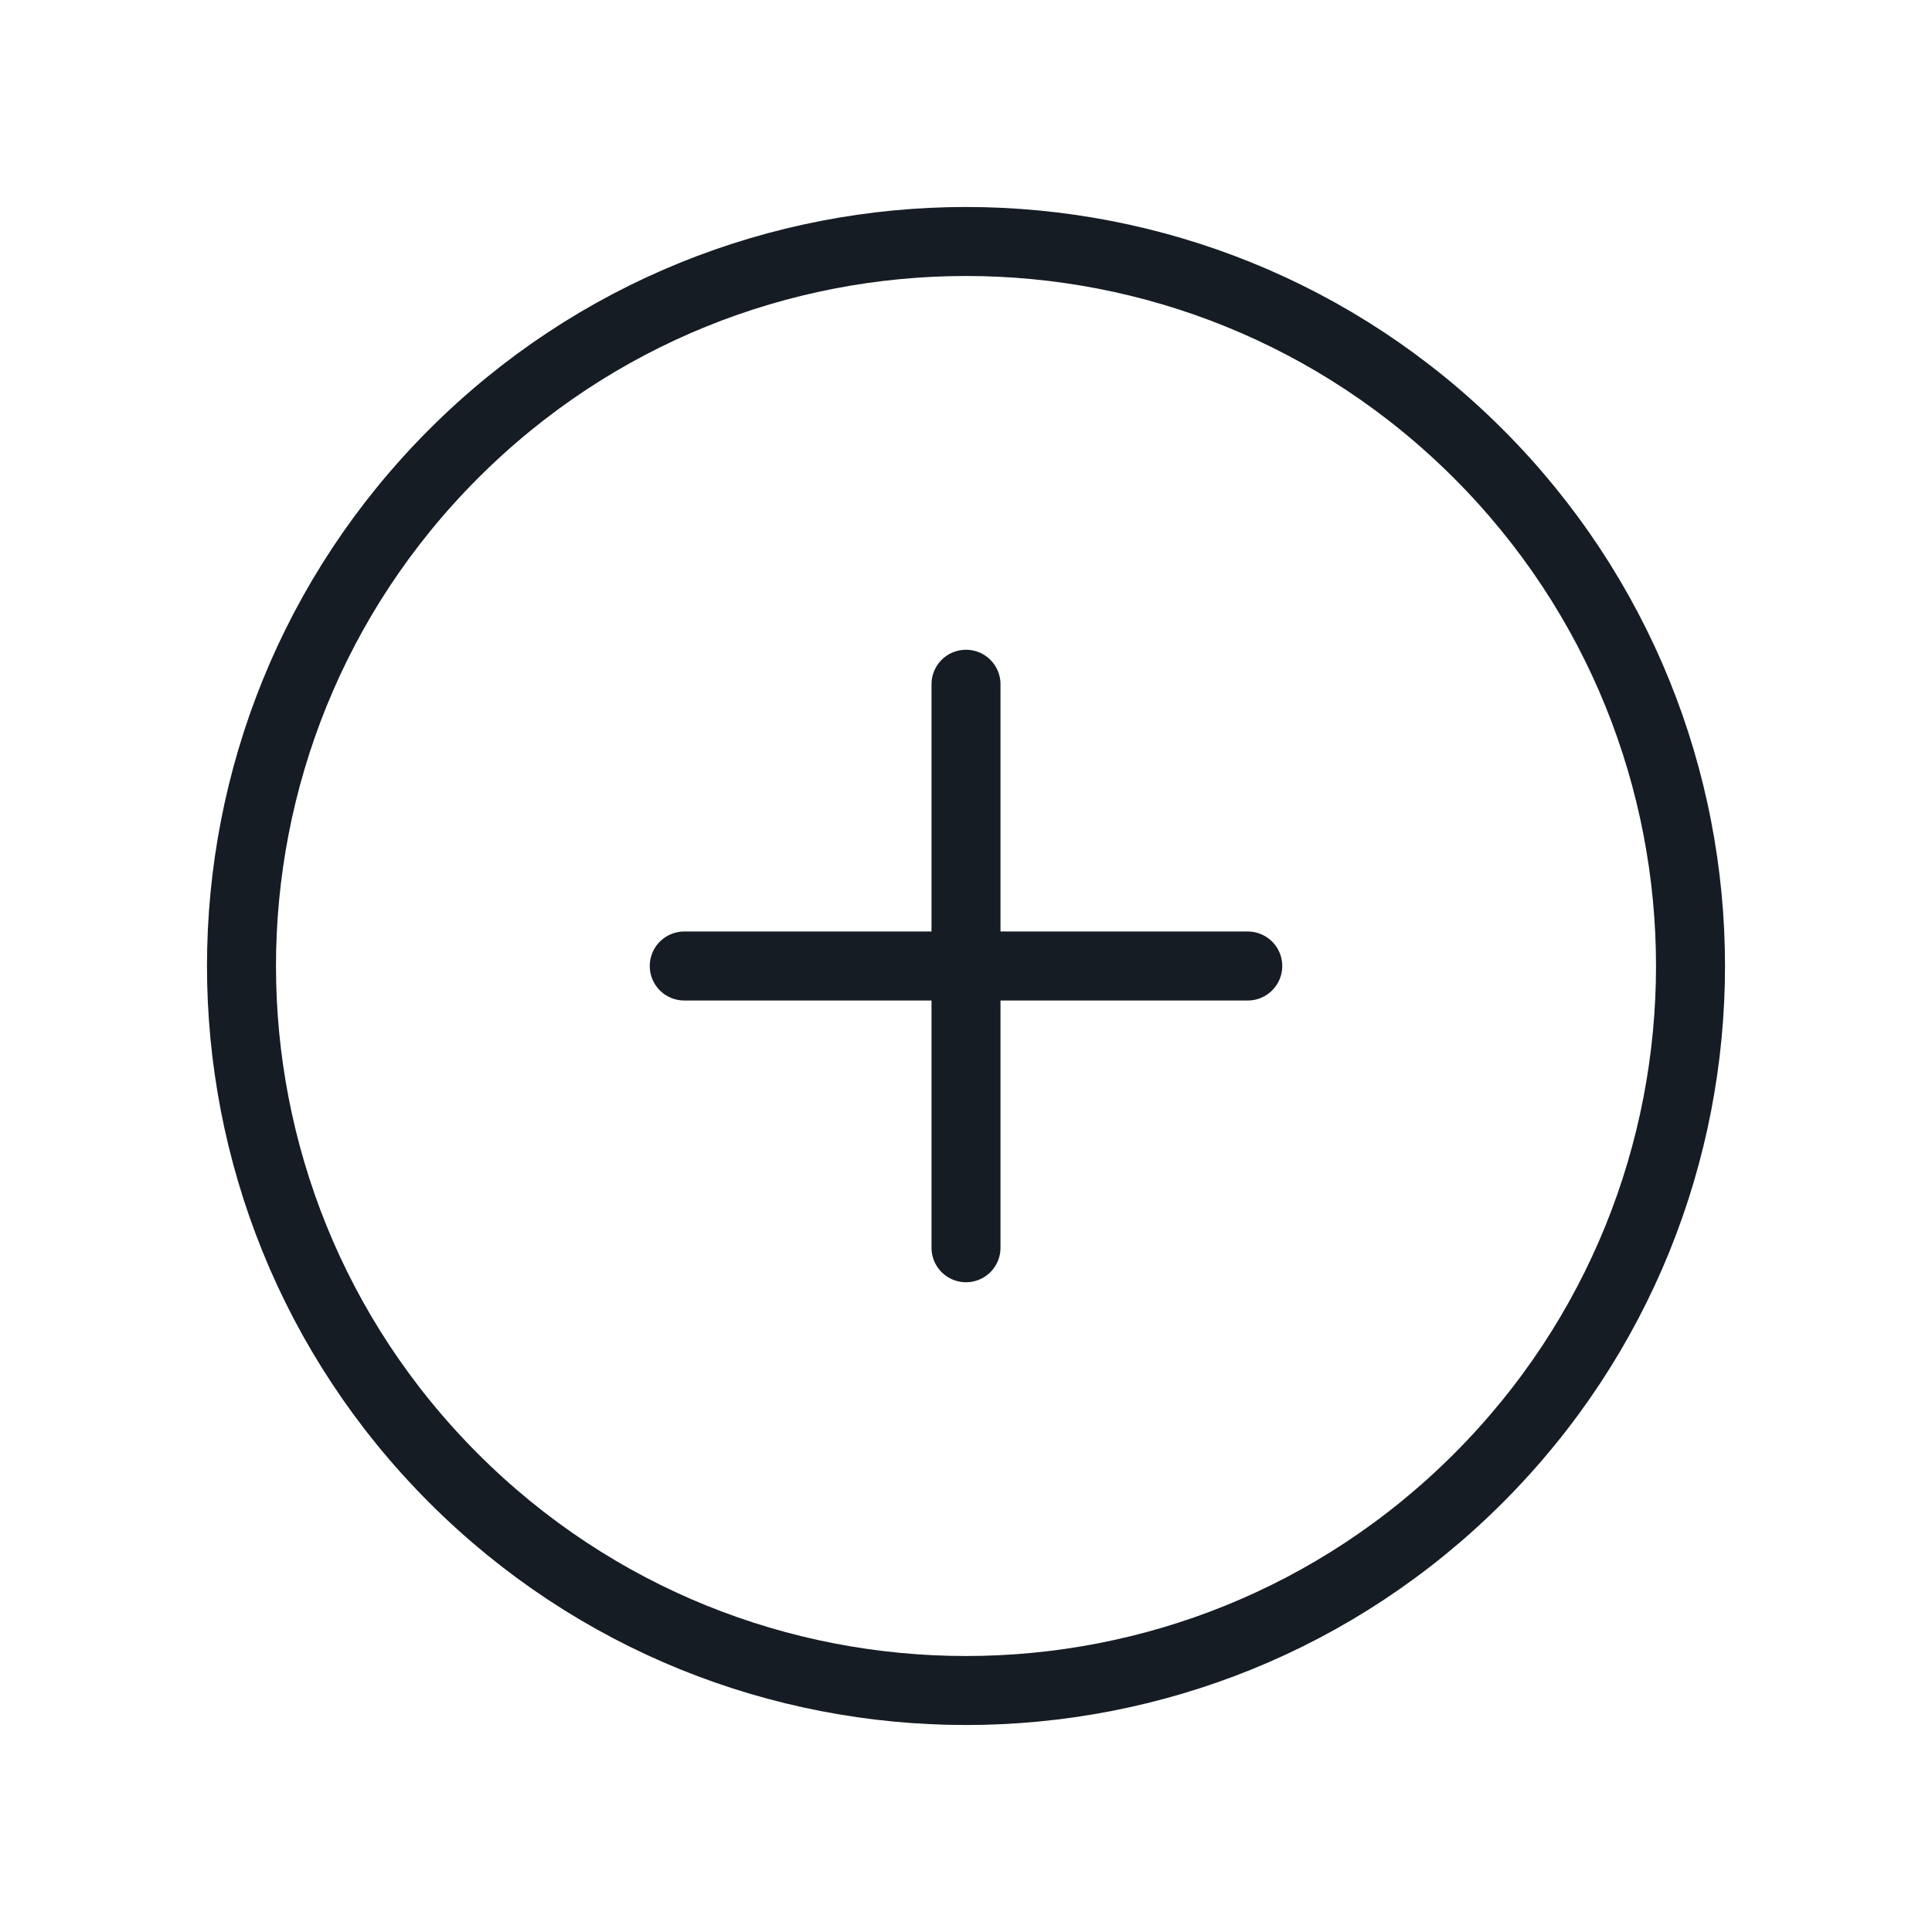 <svg width="42" height="42" viewBox="0 0 42 42" fill="none" xmlns="http://www.w3.org/2000/svg">
<path d="M21 27.125V21M21 21V14.875M21 21H27.125M21 21H14.875M32.137 32.137C25.986 38.288 16.014 38.288 9.863 32.137C3.712 25.986 3.712 16.014 9.863 9.863C16.014 3.712 25.986 3.712 32.137 9.863C38.288 16.014 38.288 25.986 32.137 32.137Z" stroke="#161C24" stroke-width="1.5" stroke-linecap="round" stroke-linejoin="round"/>
</svg>
